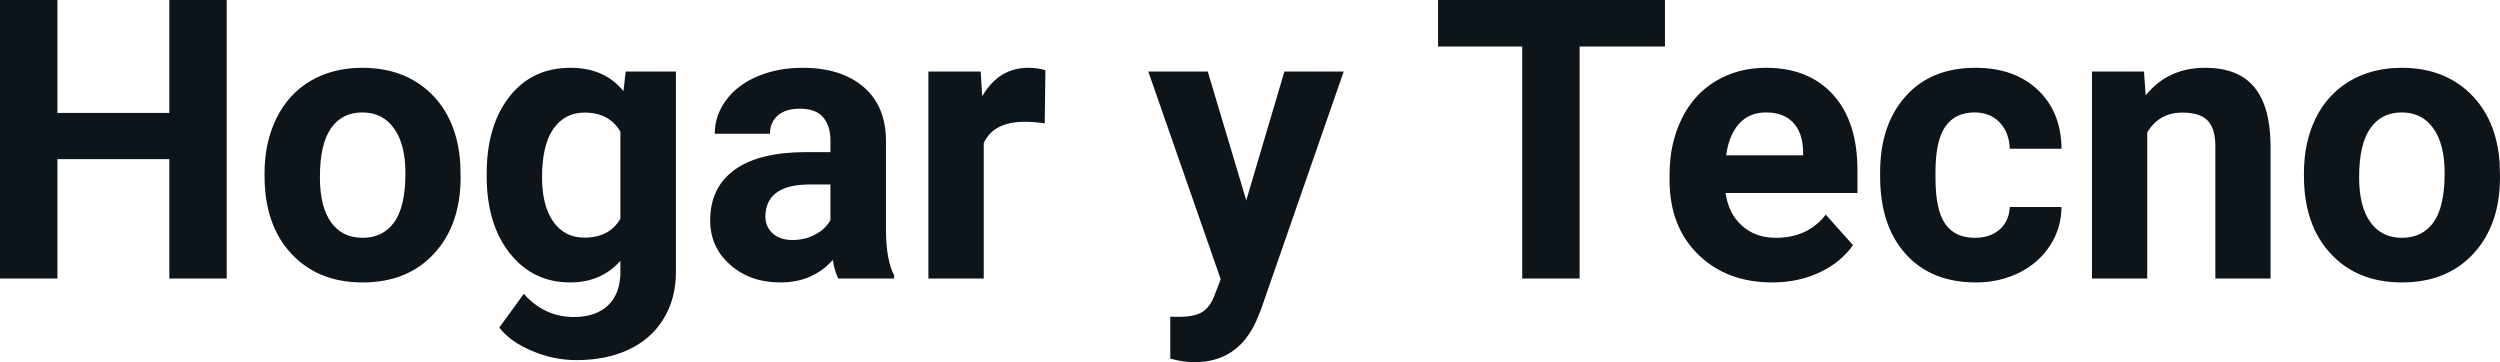 <svg fill="#0d141a" viewBox="0 0 146.76 21.259" height="100%" width="100%" xmlns="http://www.w3.org/2000/svg"><path preserveAspectRatio="none" d="M13.31 0L13.31 16.35L9.94 16.35L9.94 9.34L3.37 9.34L3.37 16.35L0 16.35L0 0L3.37 0L3.37 6.63L9.94 6.63L9.94 0L13.31 0ZM15.53 10.31L15.53 10.16Q15.53 8.36 16.23 6.94Q16.92 5.53 18.23 4.75Q19.54 3.98 21.27 3.98L21.27 3.98Q23.73 3.98 25.29 5.48Q26.84 6.99 27.02 9.57L27.02 9.57L27.04 10.40Q27.04 13.20 25.48 14.89Q23.92 16.58 21.29 16.58Q18.67 16.58 17.10 14.89Q15.53 13.21 15.53 10.31L15.53 10.31ZM18.78 10.40L18.78 10.40Q18.78 12.13 19.43 13.04Q20.08 13.96 21.29 13.96L21.29 13.96Q22.47 13.96 23.13 13.06Q23.80 12.15 23.80 10.16L23.80 10.16Q23.80 8.47 23.13 7.54Q22.47 6.60 21.27 6.60L21.27 6.60Q20.08 6.60 19.43 7.53Q18.78 8.46 18.78 10.40ZM28.57 10.32L28.57 10.19Q28.57 7.39 29.90 5.68Q31.23 3.98 33.49 3.98L33.49 3.98Q35.49 3.98 36.60 5.35L36.60 5.35L36.73 4.20L39.68 4.20L39.68 15.95Q39.68 17.54 38.95 18.72Q38.23 19.90 36.91 20.52Q35.60 21.14 33.84 21.14L33.84 21.14Q32.50 21.14 31.23 20.60Q29.96 20.07 29.31 19.23L29.31 19.23L30.75 17.25Q31.96 18.61 33.69 18.61L33.69 18.61Q34.98 18.61 35.70 17.92Q36.42 17.23 36.42 15.96L36.42 15.96L36.42 15.31Q35.30 16.58 33.47 16.58L33.47 16.58Q31.28 16.58 29.92 14.86Q28.57 13.15 28.57 10.32L28.57 10.32ZM31.82 10.42L31.82 10.42Q31.82 12.07 32.48 13.01Q33.14 13.95 34.30 13.95L34.30 13.95Q35.78 13.95 36.42 12.84L36.42 12.84L36.42 7.73Q35.77 6.61 34.32 6.61L34.32 6.61Q33.15 6.61 32.48 7.57Q31.82 8.52 31.82 10.42ZM52.49 16.35L49.21 16.35Q48.99 15.91 48.89 15.26L48.89 15.26Q47.71 16.58 45.82 16.58L45.82 16.58Q44.03 16.58 42.86 15.54Q41.69 14.51 41.69 12.94L41.69 12.94Q41.69 11.01 43.12 9.97Q44.55 8.94 47.26 8.93L47.26 8.93L48.75 8.93L48.75 8.23Q48.75 7.39 48.32 6.88Q47.89 6.38 46.95 6.38L46.95 6.38Q46.13 6.38 45.67 6.77Q45.20 7.17 45.20 7.85L45.20 7.85L41.96 7.85Q41.96 6.79 42.61 5.90Q43.26 5.00 44.45 4.49Q45.64 3.98 47.12 3.98L47.12 3.98Q49.37 3.98 50.69 5.10Q52.01 6.23 52.01 8.28L52.01 8.28L52.01 13.54Q52.02 15.27 52.49 16.16L52.49 16.16L52.49 16.35ZM46.53 14.09L46.53 14.09Q47.25 14.09 47.85 13.77Q48.46 13.45 48.75 12.92L48.75 12.92L48.75 10.83L47.54 10.83Q45.10 10.83 44.94 12.51L44.94 12.51L44.93 12.70Q44.93 13.31 45.36 13.70Q45.79 14.09 46.53 14.09ZM61.37 4.12L61.33 7.24Q60.67 7.15 60.16 7.15L60.16 7.15Q58.32 7.15 57.75 8.40L57.75 8.40L57.75 16.35L54.50 16.35L54.50 4.20L57.57 4.20L57.66 5.65Q58.63 3.98 60.36 3.98L60.36 3.98Q60.90 3.98 61.37 4.12L61.37 4.12ZM70.90 4.20L73.16 11.76L75.40 4.20L78.88 4.20L74.00 18.24L73.73 18.88Q72.64 21.26 70.13 21.26L70.13 21.26Q69.43 21.26 68.70 21.05L68.70 21.05L68.70 18.59L69.19 18.60Q70.11 18.60 70.57 18.32Q71.02 18.04 71.28 17.38L71.28 17.38L71.66 16.39L67.41 4.20L70.90 4.20ZM97.74 0L97.74 2.73L92.73 2.73L92.73 16.35L89.36 16.35L89.36 2.73L84.42 2.73L84.42 0L97.74 0ZM104.04 16.58L104.04 16.58Q101.37 16.58 99.69 14.94Q98.01 13.30 98.01 10.57L98.01 10.57L98.01 10.25Q98.01 8.42 98.72 6.98Q99.42 5.54 100.72 4.76Q102.02 3.98 103.68 3.98L103.68 3.98Q106.17 3.98 107.60 5.55Q109.04 7.12 109.04 10.01L109.04 10.01L109.04 11.33L101.30 11.33Q101.46 12.52 102.25 13.24Q103.04 13.96 104.25 13.96L104.25 13.96Q106.13 13.96 107.18 12.60L107.18 12.60L108.78 14.39Q108.05 15.42 106.80 16.00Q105.56 16.58 104.04 16.58ZM103.67 6.60L103.67 6.60Q102.70 6.60 102.10 7.25Q101.50 7.91 101.33 9.12L101.33 9.12L105.85 9.12L105.85 8.86Q105.82 7.78 105.26 7.19Q104.70 6.60 103.67 6.60ZM115.93 13.96L115.93 13.96Q116.83 13.96 117.39 13.47Q117.95 12.97 117.98 12.15L117.98 12.15L121.02 12.15Q121.01 13.39 120.35 14.41Q119.68 15.44 118.53 16.01Q117.38 16.58 115.99 16.58L115.99 16.58Q113.38 16.58 111.88 14.92Q110.37 13.26 110.37 10.34L110.37 10.34L110.37 10.13Q110.37 7.32 111.87 5.65Q113.36 3.98 115.97 3.98L115.97 3.98Q118.25 3.98 119.62 5.27Q121.00 6.57 121.02 8.73L121.02 8.73L117.98 8.73Q117.95 7.78 117.39 7.19Q116.83 6.60 115.91 6.60L115.91 6.60Q114.78 6.60 114.20 7.43Q113.62 8.25 113.62 10.11L113.62 10.11L113.62 10.44Q113.62 12.32 114.19 13.14Q114.76 13.96 115.93 13.96ZM122.81 4.20L125.86 4.20L125.96 5.60Q127.26 3.98 129.45 3.98L129.45 3.98Q131.39 3.98 132.33 5.11Q133.27 6.24 133.29 8.50L133.29 8.50L133.29 16.35L130.05 16.35L130.05 8.58Q130.05 7.55 129.60 7.08Q129.15 6.61 128.11 6.61L128.11 6.61Q126.74 6.61 126.05 7.78L126.05 7.78L126.05 16.35L122.81 16.35L122.81 4.20ZM135.25 10.31L135.25 10.16Q135.25 8.36 135.94 6.94Q136.64 5.53 137.95 4.75Q139.26 3.98 140.99 3.98L140.99 3.98Q143.45 3.98 145.00 5.48Q146.56 6.99 146.74 9.57L146.74 9.57L146.76 10.40Q146.76 13.20 145.20 14.89Q143.64 16.58 141.01 16.58Q138.38 16.58 136.82 14.89Q135.25 13.21 135.25 10.31L135.25 10.31ZM138.49 10.40L138.49 10.40Q138.49 12.13 139.15 13.04Q139.80 13.96 141.01 13.96L141.01 13.96Q142.19 13.96 142.85 13.06Q143.51 12.15 143.51 10.16L143.51 10.16Q143.51 8.47 142.85 7.54Q142.19 6.60 140.99 6.60L140.99 6.60Q139.80 6.60 139.15 7.53Q138.49 8.46 138.49 10.40Z"></path></svg>